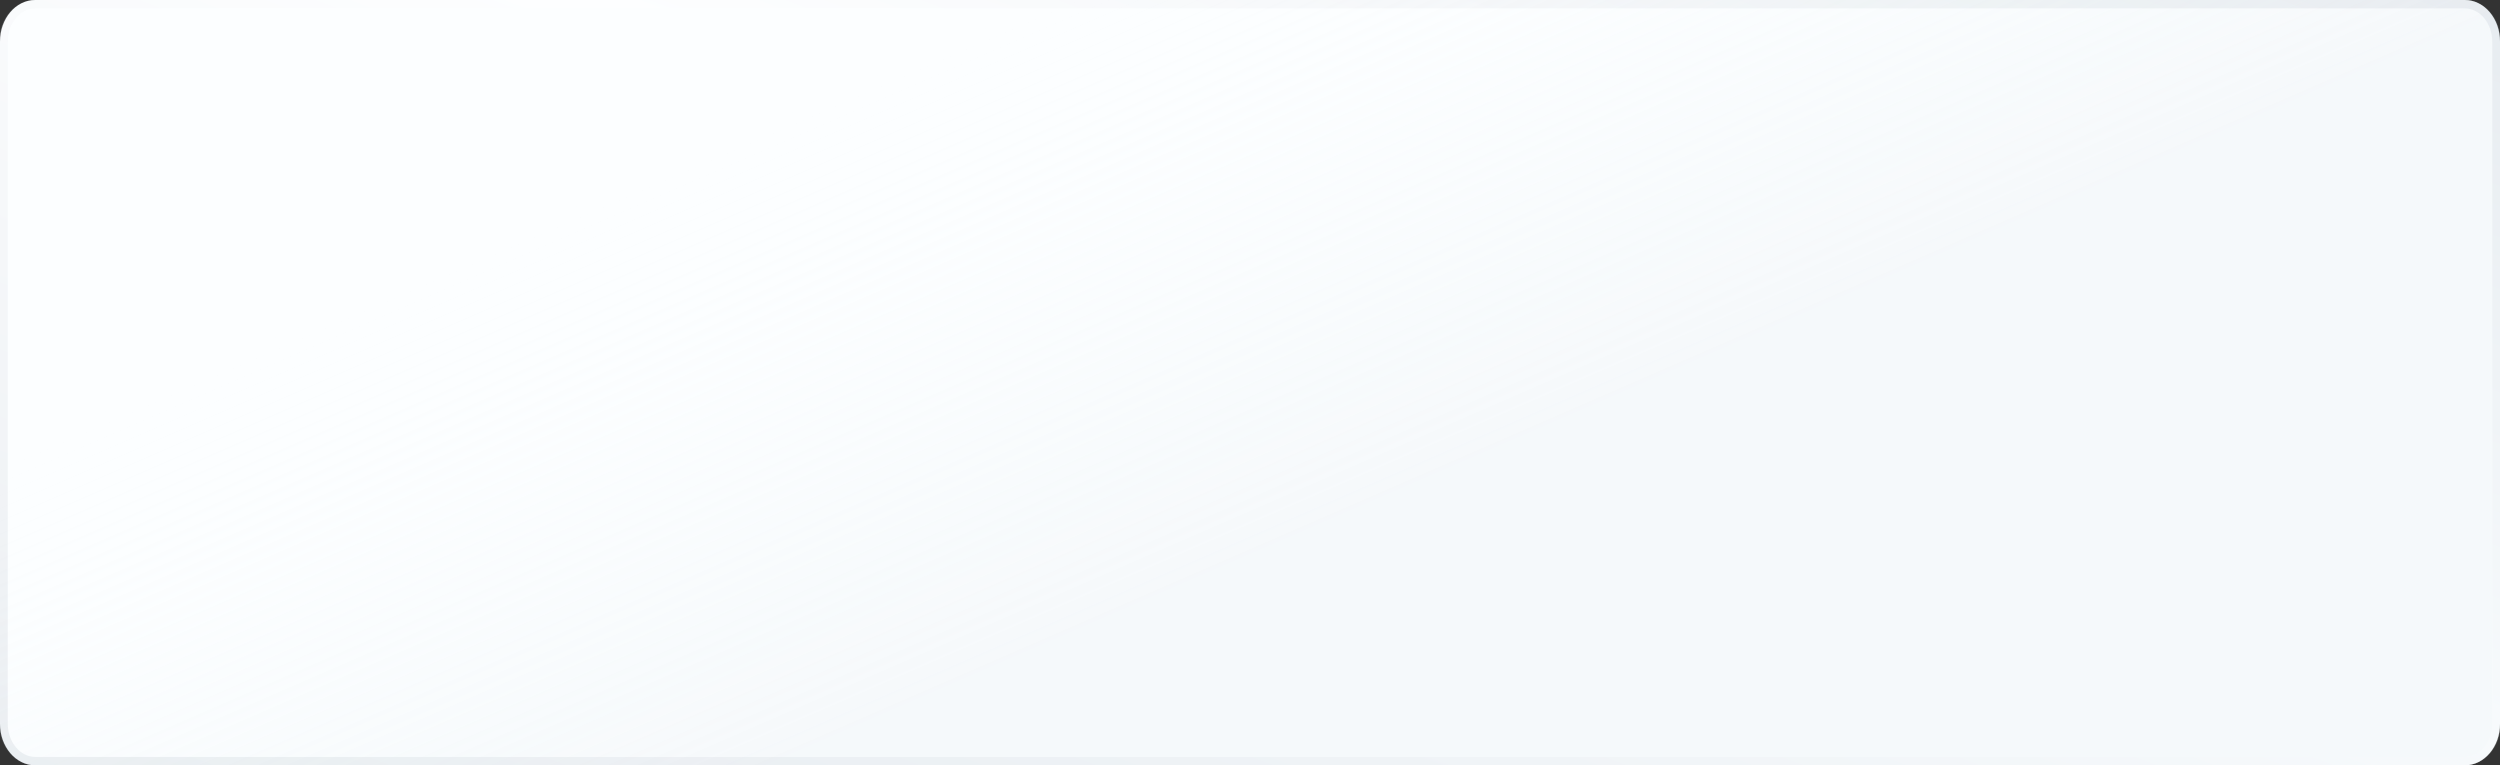 <?xml version="1.0" encoding="UTF-8"?> <svg xmlns="http://www.w3.org/2000/svg" width="294" height="90" fill="none"><rect width="100%" height="100%" fill="#333333" stroke="none"/> <g clip-path="url(#a)"> <path d="M289.859 0H4.141C1.854 0 0 2.19 0 4.891V85.11C0 87.81 1.854 90 4.14 90H289.86c2.287 0 4.141-2.19 4.141-4.891V4.89C294 2.19 292.146 0 289.859 0Z" fill="#FCFEFF"></path> <path d="M289.859 0H4.141C1.854 0 0 2.19 0 4.891V85.11C0 87.81 1.854 90 4.14 90H289.86c2.287 0 4.141-2.19 4.141-4.891V4.89C294 2.19 292.146 0 289.859 0Z" fill="url(#b)" fill-opacity=".2"></path> <path d="M289.859.49H4.141C2.083.49.414 2.46.414 4.89V85.11c0 2.431 1.669 4.402 3.727 4.402h285.718c2.058 0 3.727-1.97 3.727-4.402V4.89c0-2.43-1.669-4.402-3.727-4.402Z" stroke="url(#c)" stroke-opacity=".2"></path> </g> <defs> <linearGradient id="b" x1="90.666" y1="90" x2="62.704" y2="25.753" gradientUnits="userSpaceOnUse"> <stop offset=".002" stop-color="#D9E4EA"></stop> <stop offset="1" stop-color="#fff" stop-opacity="0"></stop> </linearGradient> <linearGradient id="c" x1="243.333" y1="-47.7" x2="156.387" y2="181.554" gradientUnits="userSpaceOnUse"> <stop stop-color="#93A1B0"></stop> <stop offset=".435" stop-color="#fff"></stop> <stop offset="1" stop-color="#93A1B0"></stop> </linearGradient> <clipPath id="a"> <path fill="#fff" d="M0 0h294v90H0z"></path> </clipPath> </defs> </svg> 